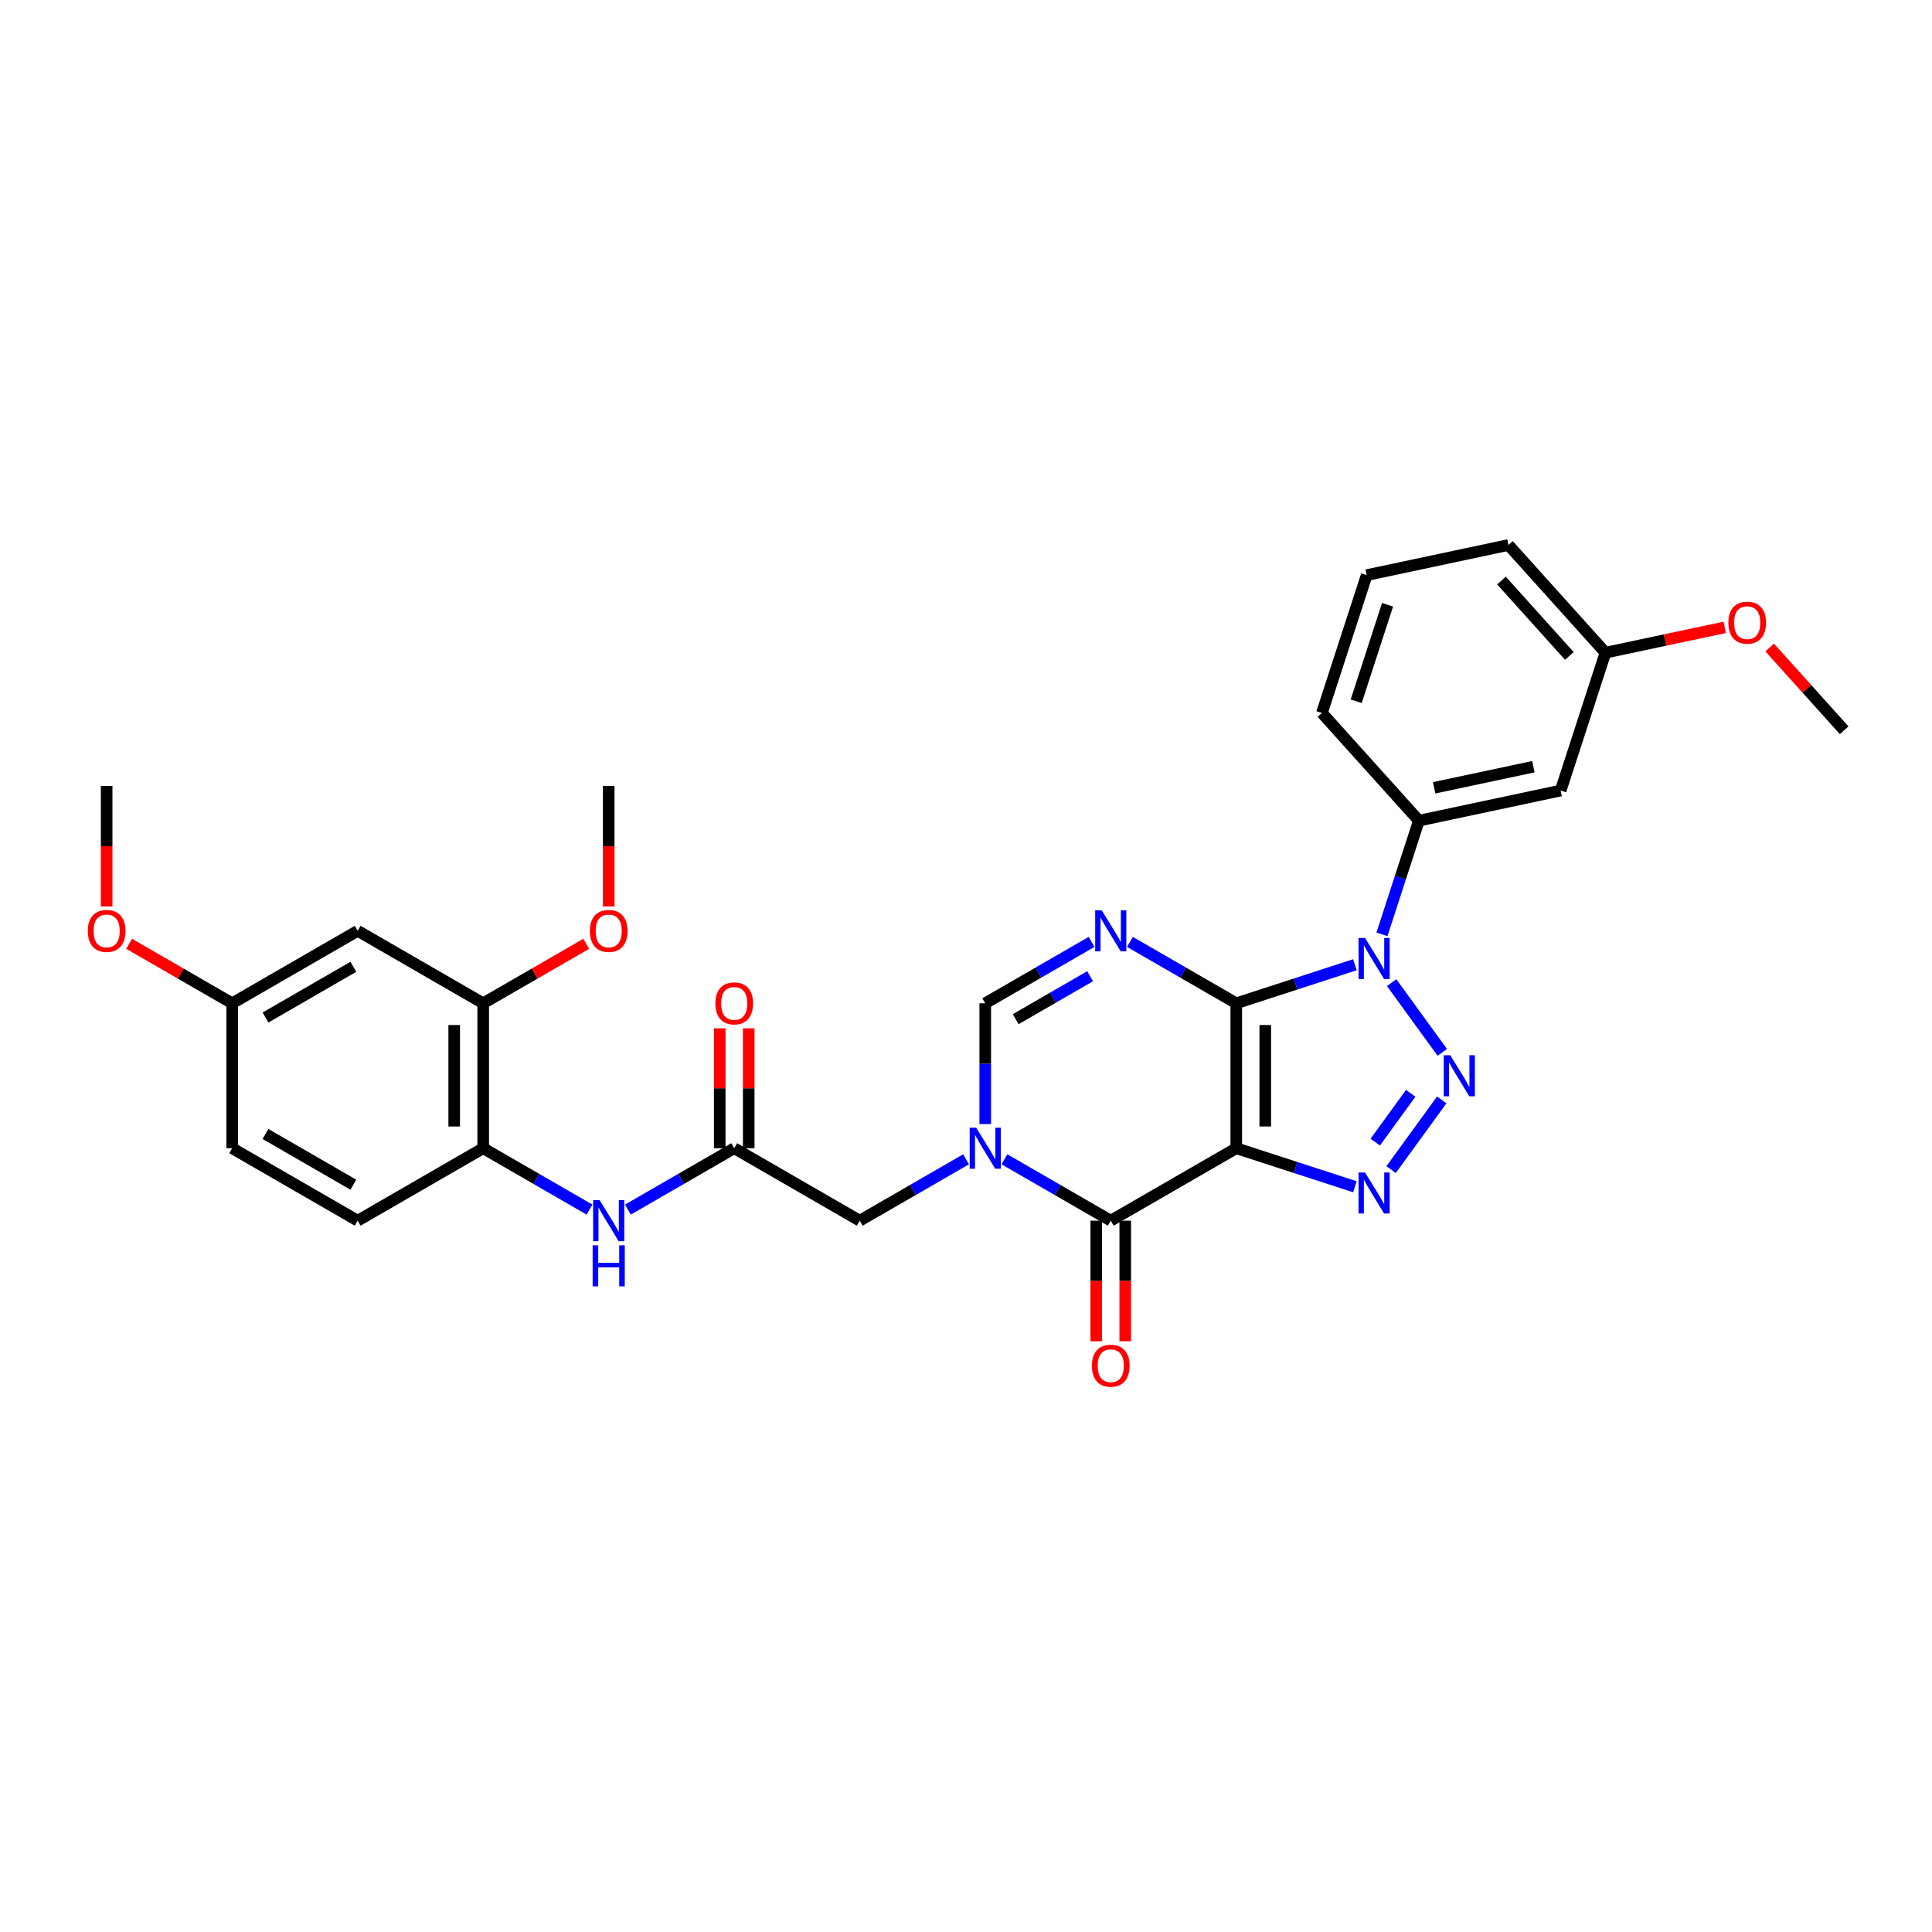 <?xml version='1.0' encoding='iso-8859-1'?>
<svg version='1.1' baseProfile='full'
              xmlns='http://www.w3.org/2000/svg'
                      xmlns:rdkit='http://www.rdkit.org/xml'
                      xmlns:xlink='http://www.w3.org/1999/xlink'
                  xml:space='preserve'
width='1000px' height='1000px' viewBox='0 0 1000 1000'>
<!-- END OF HEADER -->
<rect style='opacity:1.0;fill:#FFFFFF;stroke:none' width='1000' height='1000' x='0' y='0'> </rect>
<path class='bond-0' d='M 639.893,519.301 L 639.893,594.316' style='fill:none;fill-rule:evenodd;stroke:#000000;stroke-width:6px;stroke-linecap:butt;stroke-linejoin:miter;stroke-opacity:1' />
<path class='bond-0' d='M 654.896,530.553 L 654.896,583.064' style='fill:none;fill-rule:evenodd;stroke:#000000;stroke-width:6px;stroke-linecap:butt;stroke-linejoin:miter;stroke-opacity:1' />
<path class='bond-1' d='M 639.893,519.301 L 670.599,509.324' style='fill:none;fill-rule:evenodd;stroke:#000000;stroke-width:6px;stroke-linecap:butt;stroke-linejoin:miter;stroke-opacity:1' />
<path class='bond-1' d='M 670.599,509.324 L 701.304,499.347' style='fill:none;fill-rule:evenodd;stroke:#0000FF;stroke-width:6px;stroke-linecap:butt;stroke-linejoin:miter;stroke-opacity:1' />
<path class='bond-4' d='M 639.893,519.301 L 612.376,503.414' style='fill:none;fill-rule:evenodd;stroke:#000000;stroke-width:6px;stroke-linecap:butt;stroke-linejoin:miter;stroke-opacity:1' />
<path class='bond-4' d='M 612.376,503.414 L 584.86,487.528' style='fill:none;fill-rule:evenodd;stroke:#0000FF;stroke-width:6px;stroke-linecap:butt;stroke-linejoin:miter;stroke-opacity:1' />
<path class='bond-3' d='M 639.893,594.316 L 670.599,604.293' style='fill:none;fill-rule:evenodd;stroke:#000000;stroke-width:6px;stroke-linecap:butt;stroke-linejoin:miter;stroke-opacity:1' />
<path class='bond-3' d='M 670.599,604.293 L 701.304,614.27' style='fill:none;fill-rule:evenodd;stroke:#0000FF;stroke-width:6px;stroke-linecap:butt;stroke-linejoin:miter;stroke-opacity:1' />
<path class='bond-5' d='M 639.893,594.316 L 574.928,631.824' style='fill:none;fill-rule:evenodd;stroke:#000000;stroke-width:6px;stroke-linecap:butt;stroke-linejoin:miter;stroke-opacity:1' />
<path class='bond-2' d='M 720.316,508.617 L 746.53,544.697' style='fill:none;fill-rule:evenodd;stroke:#0000FF;stroke-width:6px;stroke-linecap:butt;stroke-linejoin:miter;stroke-opacity:1' />
<path class='bond-8' d='M 715.297,483.622 L 724.857,454.199' style='fill:none;fill-rule:evenodd;stroke:#0000FF;stroke-width:6px;stroke-linecap:butt;stroke-linejoin:miter;stroke-opacity:1' />
<path class='bond-8' d='M 724.857,454.199 L 734.417,424.776' style='fill:none;fill-rule:evenodd;stroke:#000000;stroke-width:6px;stroke-linecap:butt;stroke-linejoin:miter;stroke-opacity:1' />
<path class='bond-31' d='M 746.249,569.306 L 720.036,605.386' style='fill:none;fill-rule:evenodd;stroke:#0000FF;stroke-width:6px;stroke-linecap:butt;stroke-linejoin:miter;stroke-opacity:1' />
<path class='bond-31' d='M 730.18,565.899 L 711.83,591.155' style='fill:none;fill-rule:evenodd;stroke:#0000FF;stroke-width:6px;stroke-linecap:butt;stroke-linejoin:miter;stroke-opacity:1' />
<path class='bond-7' d='M 564.996,487.528 L 537.479,503.414' style='fill:none;fill-rule:evenodd;stroke:#0000FF;stroke-width:6px;stroke-linecap:butt;stroke-linejoin:miter;stroke-opacity:1' />
<path class='bond-7' d='M 537.479,503.414 L 509.962,519.301' style='fill:none;fill-rule:evenodd;stroke:#000000;stroke-width:6px;stroke-linecap:butt;stroke-linejoin:miter;stroke-opacity:1' />
<path class='bond-7' d='M 564.242,505.287 L 544.981,516.407' style='fill:none;fill-rule:evenodd;stroke:#0000FF;stroke-width:6px;stroke-linecap:butt;stroke-linejoin:miter;stroke-opacity:1' />
<path class='bond-7' d='M 544.981,516.407 L 525.719,527.528' style='fill:none;fill-rule:evenodd;stroke:#000000;stroke-width:6px;stroke-linecap:butt;stroke-linejoin:miter;stroke-opacity:1' />
<path class='bond-16' d='M 567.426,631.824 L 567.426,663.023' style='fill:none;fill-rule:evenodd;stroke:#000000;stroke-width:6px;stroke-linecap:butt;stroke-linejoin:miter;stroke-opacity:1' />
<path class='bond-16' d='M 567.426,663.023 L 567.426,694.222' style='fill:none;fill-rule:evenodd;stroke:#FF0000;stroke-width:6px;stroke-linecap:butt;stroke-linejoin:miter;stroke-opacity:1' />
<path class='bond-16' d='M 582.429,631.824 L 582.429,663.023' style='fill:none;fill-rule:evenodd;stroke:#000000;stroke-width:6px;stroke-linecap:butt;stroke-linejoin:miter;stroke-opacity:1' />
<path class='bond-16' d='M 582.429,663.023 L 582.429,694.222' style='fill:none;fill-rule:evenodd;stroke:#FF0000;stroke-width:6px;stroke-linecap:butt;stroke-linejoin:miter;stroke-opacity:1' />
<path class='bond-32' d='M 574.928,631.824 L 547.411,615.937' style='fill:none;fill-rule:evenodd;stroke:#000000;stroke-width:6px;stroke-linecap:butt;stroke-linejoin:miter;stroke-opacity:1' />
<path class='bond-32' d='M 547.411,615.937 L 519.894,600.05' style='fill:none;fill-rule:evenodd;stroke:#0000FF;stroke-width:6px;stroke-linecap:butt;stroke-linejoin:miter;stroke-opacity:1' />
<path class='bond-6' d='M 509.962,581.819 L 509.962,550.56' style='fill:none;fill-rule:evenodd;stroke:#0000FF;stroke-width:6px;stroke-linecap:butt;stroke-linejoin:miter;stroke-opacity:1' />
<path class='bond-6' d='M 509.962,550.56 L 509.962,519.301' style='fill:none;fill-rule:evenodd;stroke:#000000;stroke-width:6px;stroke-linecap:butt;stroke-linejoin:miter;stroke-opacity:1' />
<path class='bond-11' d='M 500.03,600.05 L 472.514,615.937' style='fill:none;fill-rule:evenodd;stroke:#0000FF;stroke-width:6px;stroke-linecap:butt;stroke-linejoin:miter;stroke-opacity:1' />
<path class='bond-11' d='M 472.514,615.937 L 444.997,631.824' style='fill:none;fill-rule:evenodd;stroke:#000000;stroke-width:6px;stroke-linecap:butt;stroke-linejoin:miter;stroke-opacity:1' />
<path class='bond-14' d='M 734.417,424.776 L 807.793,409.18' style='fill:none;fill-rule:evenodd;stroke:#000000;stroke-width:6px;stroke-linecap:butt;stroke-linejoin:miter;stroke-opacity:1' />
<path class='bond-14' d='M 742.305,407.761 L 793.668,396.844' style='fill:none;fill-rule:evenodd;stroke:#000000;stroke-width:6px;stroke-linecap:butt;stroke-linejoin:miter;stroke-opacity:1' />
<path class='bond-23' d='M 734.417,424.776 L 684.222,369.029' style='fill:none;fill-rule:evenodd;stroke:#000000;stroke-width:6px;stroke-linecap:butt;stroke-linejoin:miter;stroke-opacity:1' />
<path class='bond-9' d='M 380.032,594.316 L 444.997,631.824' style='fill:none;fill-rule:evenodd;stroke:#000000;stroke-width:6px;stroke-linecap:butt;stroke-linejoin:miter;stroke-opacity:1' />
<path class='bond-10' d='M 380.032,594.316 L 352.516,610.203' style='fill:none;fill-rule:evenodd;stroke:#000000;stroke-width:6px;stroke-linecap:butt;stroke-linejoin:miter;stroke-opacity:1' />
<path class='bond-10' d='M 352.516,610.203 L 324.999,626.09' style='fill:none;fill-rule:evenodd;stroke:#0000FF;stroke-width:6px;stroke-linecap:butt;stroke-linejoin:miter;stroke-opacity:1' />
<path class='bond-17' d='M 387.534,594.316 L 387.534,563.282' style='fill:none;fill-rule:evenodd;stroke:#000000;stroke-width:6px;stroke-linecap:butt;stroke-linejoin:miter;stroke-opacity:1' />
<path class='bond-17' d='M 387.534,563.282 L 387.534,532.249' style='fill:none;fill-rule:evenodd;stroke:#FF0000;stroke-width:6px;stroke-linecap:butt;stroke-linejoin:miter;stroke-opacity:1' />
<path class='bond-17' d='M 372.531,594.316 L 372.531,563.282' style='fill:none;fill-rule:evenodd;stroke:#000000;stroke-width:6px;stroke-linecap:butt;stroke-linejoin:miter;stroke-opacity:1' />
<path class='bond-17' d='M 372.531,563.282 L 372.531,532.249' style='fill:none;fill-rule:evenodd;stroke:#FF0000;stroke-width:6px;stroke-linecap:butt;stroke-linejoin:miter;stroke-opacity:1' />
<path class='bond-12' d='M 305.135,626.09 L 277.618,610.203' style='fill:none;fill-rule:evenodd;stroke:#0000FF;stroke-width:6px;stroke-linecap:butt;stroke-linejoin:miter;stroke-opacity:1' />
<path class='bond-12' d='M 277.618,610.203 L 250.102,594.316' style='fill:none;fill-rule:evenodd;stroke:#000000;stroke-width:6px;stroke-linecap:butt;stroke-linejoin:miter;stroke-opacity:1' />
<path class='bond-13' d='M 250.102,594.316 L 250.102,519.301' style='fill:none;fill-rule:evenodd;stroke:#000000;stroke-width:6px;stroke-linecap:butt;stroke-linejoin:miter;stroke-opacity:1' />
<path class='bond-13' d='M 235.099,583.064 L 235.099,530.553' style='fill:none;fill-rule:evenodd;stroke:#000000;stroke-width:6px;stroke-linecap:butt;stroke-linejoin:miter;stroke-opacity:1' />
<path class='bond-18' d='M 250.102,594.316 L 185.137,631.824' style='fill:none;fill-rule:evenodd;stroke:#000000;stroke-width:6px;stroke-linecap:butt;stroke-linejoin:miter;stroke-opacity:1' />
<path class='bond-15' d='M 250.102,519.301 L 185.137,481.793' style='fill:none;fill-rule:evenodd;stroke:#000000;stroke-width:6px;stroke-linecap:butt;stroke-linejoin:miter;stroke-opacity:1' />
<path class='bond-22' d='M 250.102,519.301 L 276.771,503.904' style='fill:none;fill-rule:evenodd;stroke:#000000;stroke-width:6px;stroke-linecap:butt;stroke-linejoin:miter;stroke-opacity:1' />
<path class='bond-22' d='M 276.771,503.904 L 303.44,488.506' style='fill:none;fill-rule:evenodd;stroke:#FF0000;stroke-width:6px;stroke-linecap:butt;stroke-linejoin:miter;stroke-opacity:1' />
<path class='bond-20' d='M 807.793,409.18 L 830.974,337.836' style='fill:none;fill-rule:evenodd;stroke:#000000;stroke-width:6px;stroke-linecap:butt;stroke-linejoin:miter;stroke-opacity:1' />
<path class='bond-34' d='M 185.137,481.793 L 120.172,519.301' style='fill:none;fill-rule:evenodd;stroke:#000000;stroke-width:6px;stroke-linecap:butt;stroke-linejoin:miter;stroke-opacity:1' />
<path class='bond-34' d='M 182.894,500.412 L 137.418,526.668' style='fill:none;fill-rule:evenodd;stroke:#000000;stroke-width:6px;stroke-linecap:butt;stroke-linejoin:miter;stroke-opacity:1' />
<path class='bond-21' d='M 185.137,631.824 L 120.172,594.316' style='fill:none;fill-rule:evenodd;stroke:#000000;stroke-width:6px;stroke-linecap:butt;stroke-linejoin:miter;stroke-opacity:1' />
<path class='bond-21' d='M 182.894,613.205 L 137.418,586.949' style='fill:none;fill-rule:evenodd;stroke:#000000;stroke-width:6px;stroke-linecap:butt;stroke-linejoin:miter;stroke-opacity:1' />
<path class='bond-19' d='M 120.172,519.301 L 120.172,594.316' style='fill:none;fill-rule:evenodd;stroke:#000000;stroke-width:6px;stroke-linecap:butt;stroke-linejoin:miter;stroke-opacity:1' />
<path class='bond-24' d='M 120.172,519.301 L 93.503,503.904' style='fill:none;fill-rule:evenodd;stroke:#000000;stroke-width:6px;stroke-linecap:butt;stroke-linejoin:miter;stroke-opacity:1' />
<path class='bond-24' d='M 93.503,503.904 L 66.834,488.506' style='fill:none;fill-rule:evenodd;stroke:#FF0000;stroke-width:6px;stroke-linecap:butt;stroke-linejoin:miter;stroke-opacity:1' />
<path class='bond-25' d='M 830.974,337.836 L 861.849,331.273' style='fill:none;fill-rule:evenodd;stroke:#000000;stroke-width:6px;stroke-linecap:butt;stroke-linejoin:miter;stroke-opacity:1' />
<path class='bond-25' d='M 861.849,331.273 L 892.723,324.711' style='fill:none;fill-rule:evenodd;stroke:#FF0000;stroke-width:6px;stroke-linecap:butt;stroke-linejoin:miter;stroke-opacity:1' />
<path class='bond-33' d='M 830.974,337.836 L 780.779,282.089' style='fill:none;fill-rule:evenodd;stroke:#000000;stroke-width:6px;stroke-linecap:butt;stroke-linejoin:miter;stroke-opacity:1' />
<path class='bond-33' d='M 812.296,339.513 L 777.159,300.49' style='fill:none;fill-rule:evenodd;stroke:#000000;stroke-width:6px;stroke-linecap:butt;stroke-linejoin:miter;stroke-opacity:1' />
<path class='bond-28' d='M 315.067,469.176 L 315.067,437.977' style='fill:none;fill-rule:evenodd;stroke:#FF0000;stroke-width:6px;stroke-linecap:butt;stroke-linejoin:miter;stroke-opacity:1' />
<path class='bond-28' d='M 315.067,437.977 L 315.067,406.778' style='fill:none;fill-rule:evenodd;stroke:#000000;stroke-width:6px;stroke-linecap:butt;stroke-linejoin:miter;stroke-opacity:1' />
<path class='bond-26' d='M 684.222,369.029 L 707.403,297.685' style='fill:none;fill-rule:evenodd;stroke:#000000;stroke-width:6px;stroke-linecap:butt;stroke-linejoin:miter;stroke-opacity:1' />
<path class='bond-26' d='M 701.968,362.964 L 718.195,313.023' style='fill:none;fill-rule:evenodd;stroke:#000000;stroke-width:6px;stroke-linecap:butt;stroke-linejoin:miter;stroke-opacity:1' />
<path class='bond-30' d='M 55.206,469.176 L 55.206,437.977' style='fill:none;fill-rule:evenodd;stroke:#FF0000;stroke-width:6px;stroke-linecap:butt;stroke-linejoin:miter;stroke-opacity:1' />
<path class='bond-30' d='M 55.206,437.977 L 55.206,406.778' style='fill:none;fill-rule:evenodd;stroke:#000000;stroke-width:6px;stroke-linecap:butt;stroke-linejoin:miter;stroke-opacity:1' />
<path class='bond-29' d='M 915.978,335.153 L 935.262,356.57' style='fill:none;fill-rule:evenodd;stroke:#FF0000;stroke-width:6px;stroke-linecap:butt;stroke-linejoin:miter;stroke-opacity:1' />
<path class='bond-29' d='M 935.262,356.57 L 954.545,377.987' style='fill:none;fill-rule:evenodd;stroke:#000000;stroke-width:6px;stroke-linecap:butt;stroke-linejoin:miter;stroke-opacity:1' />
<path class='bond-27' d='M 707.403,297.685 L 780.779,282.089' style='fill:none;fill-rule:evenodd;stroke:#000000;stroke-width:6px;stroke-linecap:butt;stroke-linejoin:miter;stroke-opacity:1' />
<path  class='atom-2' d='M 706.54 485.498
L 713.502 496.75
Q 714.192 497.86, 715.302 499.871
Q 716.412 501.881, 716.473 502.001
L 716.473 485.498
L 719.293 485.498
L 719.293 506.742
L 716.382 506.742
L 708.911 494.44
Q 708.041 492.999, 707.111 491.349
Q 706.21 489.699, 705.94 489.189
L 705.94 506.742
L 703.18 506.742
L 703.18 485.498
L 706.54 485.498
' fill='#0000FF'/>
<path  class='atom-3' d='M 750.633 546.186
L 757.595 557.439
Q 758.285 558.549, 759.395 560.559
Q 760.505 562.57, 760.565 562.69
L 760.565 546.186
L 763.386 546.186
L 763.386 567.431
L 760.475 567.431
L 753.004 555.128
Q 752.134 553.688, 751.203 552.038
Q 750.303 550.387, 750.033 549.877
L 750.033 567.431
L 747.273 567.431
L 747.273 546.186
L 750.633 546.186
' fill='#0000FF'/>
<path  class='atom-4' d='M 706.54 606.875
L 713.502 618.127
Q 714.192 619.238, 715.302 621.248
Q 716.412 623.258, 716.473 623.378
L 716.473 606.875
L 719.293 606.875
L 719.293 628.119
L 716.382 628.119
L 708.911 615.817
Q 708.041 614.377, 707.111 612.726
Q 706.21 611.076, 705.94 610.566
L 705.94 628.119
L 703.18 628.119
L 703.18 606.875
L 706.54 606.875
' fill='#0000FF'/>
<path  class='atom-5' d='M 570.232 471.171
L 577.193 482.423
Q 577.883 483.534, 578.993 485.544
Q 580.104 487.554, 580.164 487.674
L 580.164 471.171
L 582.984 471.171
L 582.984 492.415
L 580.074 492.415
L 572.602 480.113
Q 571.732 478.673, 570.802 477.022
Q 569.902 475.372, 569.631 474.862
L 569.631 492.415
L 566.871 492.415
L 566.871 471.171
L 570.232 471.171
' fill='#0000FF'/>
<path  class='atom-7' d='M 505.266 583.694
L 512.228 594.946
Q 512.918 596.057, 514.028 598.067
Q 515.138 600.077, 515.198 600.197
L 515.198 583.694
L 518.019 583.694
L 518.019 604.938
L 515.108 604.938
L 507.637 592.636
Q 506.767 591.196, 505.837 589.545
Q 504.936 587.895, 504.666 587.385
L 504.666 604.938
L 501.906 604.938
L 501.906 583.694
L 505.266 583.694
' fill='#0000FF'/>
<path  class='atom-11' d='M 310.371 621.202
L 317.333 632.454
Q 318.023 633.564, 319.133 635.575
Q 320.243 637.585, 320.303 637.705
L 320.303 621.202
L 323.124 621.202
L 323.124 642.446
L 320.213 642.446
L 312.742 630.143
Q 311.871 628.703, 310.941 627.053
Q 310.041 625.403, 309.771 624.892
L 309.771 642.446
L 307.01 642.446
L 307.01 621.202
L 310.371 621.202
' fill='#0000FF'/>
<path  class='atom-11' d='M 306.755 644.57
L 309.636 644.57
L 309.636 653.602
L 320.498 653.602
L 320.498 644.57
L 323.379 644.57
L 323.379 665.815
L 320.498 665.815
L 320.498 656.003
L 309.636 656.003
L 309.636 665.815
L 306.755 665.815
L 306.755 644.57
' fill='#0000FF'/>
<path  class='atom-17' d='M 565.176 706.899
Q 565.176 701.798, 567.696 698.947
Q 570.217 696.097, 574.928 696.097
Q 579.639 696.097, 582.159 698.947
Q 584.68 701.798, 584.68 706.899
Q 584.68 712.06, 582.129 715.001
Q 579.579 717.911, 574.928 717.911
Q 570.247 717.911, 567.696 715.001
Q 565.176 712.09, 565.176 706.899
M 574.928 715.511
Q 578.168 715.511, 579.909 713.35
Q 581.679 711.16, 581.679 706.899
Q 581.679 702.728, 579.909 700.628
Q 578.168 698.497, 574.928 698.497
Q 571.687 698.497, 569.917 700.598
Q 568.176 702.698, 568.176 706.899
Q 568.176 711.19, 569.917 713.35
Q 571.687 715.511, 574.928 715.511
' fill='#FF0000'/>
<path  class='atom-18' d='M 370.28 519.361
Q 370.28 514.26, 372.801 511.409
Q 375.321 508.559, 380.032 508.559
Q 384.743 508.559, 387.264 511.409
Q 389.784 514.26, 389.784 519.361
Q 389.784 524.522, 387.234 527.463
Q 384.683 530.373, 380.032 530.373
Q 375.351 530.373, 372.801 527.463
Q 370.28 524.552, 370.28 519.361
M 380.032 527.973
Q 383.273 527.973, 385.013 525.812
Q 386.784 523.622, 386.784 519.361
Q 386.784 515.19, 385.013 513.09
Q 383.273 510.959, 380.032 510.959
Q 376.792 510.959, 375.021 513.06
Q 373.281 515.16, 373.281 519.361
Q 373.281 523.652, 375.021 525.812
Q 376.792 527.973, 380.032 527.973
' fill='#FF0000'/>
<path  class='atom-23' d='M 305.315 481.853
Q 305.315 476.752, 307.836 473.902
Q 310.356 471.051, 315.067 471.051
Q 319.778 471.051, 322.299 473.902
Q 324.819 476.752, 324.819 481.853
Q 324.819 487.014, 322.269 489.955
Q 319.718 492.866, 315.067 492.866
Q 310.386 492.866, 307.836 489.955
Q 305.315 487.044, 305.315 481.853
M 315.067 490.465
Q 318.308 490.465, 320.048 488.305
Q 321.818 486.114, 321.818 481.853
Q 321.818 477.682, 320.048 475.582
Q 318.308 473.452, 315.067 473.452
Q 311.826 473.452, 310.056 475.552
Q 308.316 477.652, 308.316 481.853
Q 308.316 486.144, 310.056 488.305
Q 311.826 490.465, 315.067 490.465
' fill='#FF0000'/>
<path  class='atom-25' d='M 45.455 481.853
Q 45.455 476.752, 47.975 473.902
Q 50.496 471.051, 55.206 471.051
Q 59.917 471.051, 62.438 473.902
Q 64.959 476.752, 64.959 481.853
Q 64.959 487.014, 62.408 489.955
Q 59.858 492.866, 55.206 492.866
Q 50.526 492.866, 47.975 489.955
Q 45.455 487.044, 45.455 481.853
M 55.206 490.465
Q 58.447 490.465, 60.188 488.305
Q 61.958 486.114, 61.958 481.853
Q 61.958 477.682, 60.188 475.582
Q 58.447 473.452, 55.206 473.452
Q 51.966 473.452, 50.196 475.552
Q 48.455 477.652, 48.455 481.853
Q 48.455 486.144, 50.196 488.305
Q 51.966 490.465, 55.206 490.465
' fill='#FF0000'/>
<path  class='atom-26' d='M 894.598 322.299
Q 894.598 317.198, 897.119 314.348
Q 899.639 311.497, 904.35 311.497
Q 909.061 311.497, 911.582 314.348
Q 914.102 317.198, 914.102 322.299
Q 914.102 327.46, 911.552 330.401
Q 909.001 333.312, 904.35 333.312
Q 899.669 333.312, 897.119 330.401
Q 894.598 327.49, 894.598 322.299
M 904.35 330.911
Q 907.591 330.911, 909.331 328.751
Q 911.102 326.56, 911.102 322.299
Q 911.102 318.128, 909.331 316.028
Q 907.591 313.898, 904.35 313.898
Q 901.11 313.898, 899.339 315.998
Q 897.599 318.098, 897.599 322.299
Q 897.599 326.59, 899.339 328.751
Q 901.11 330.911, 904.35 330.911
' fill='#FF0000'/>
</svg>
